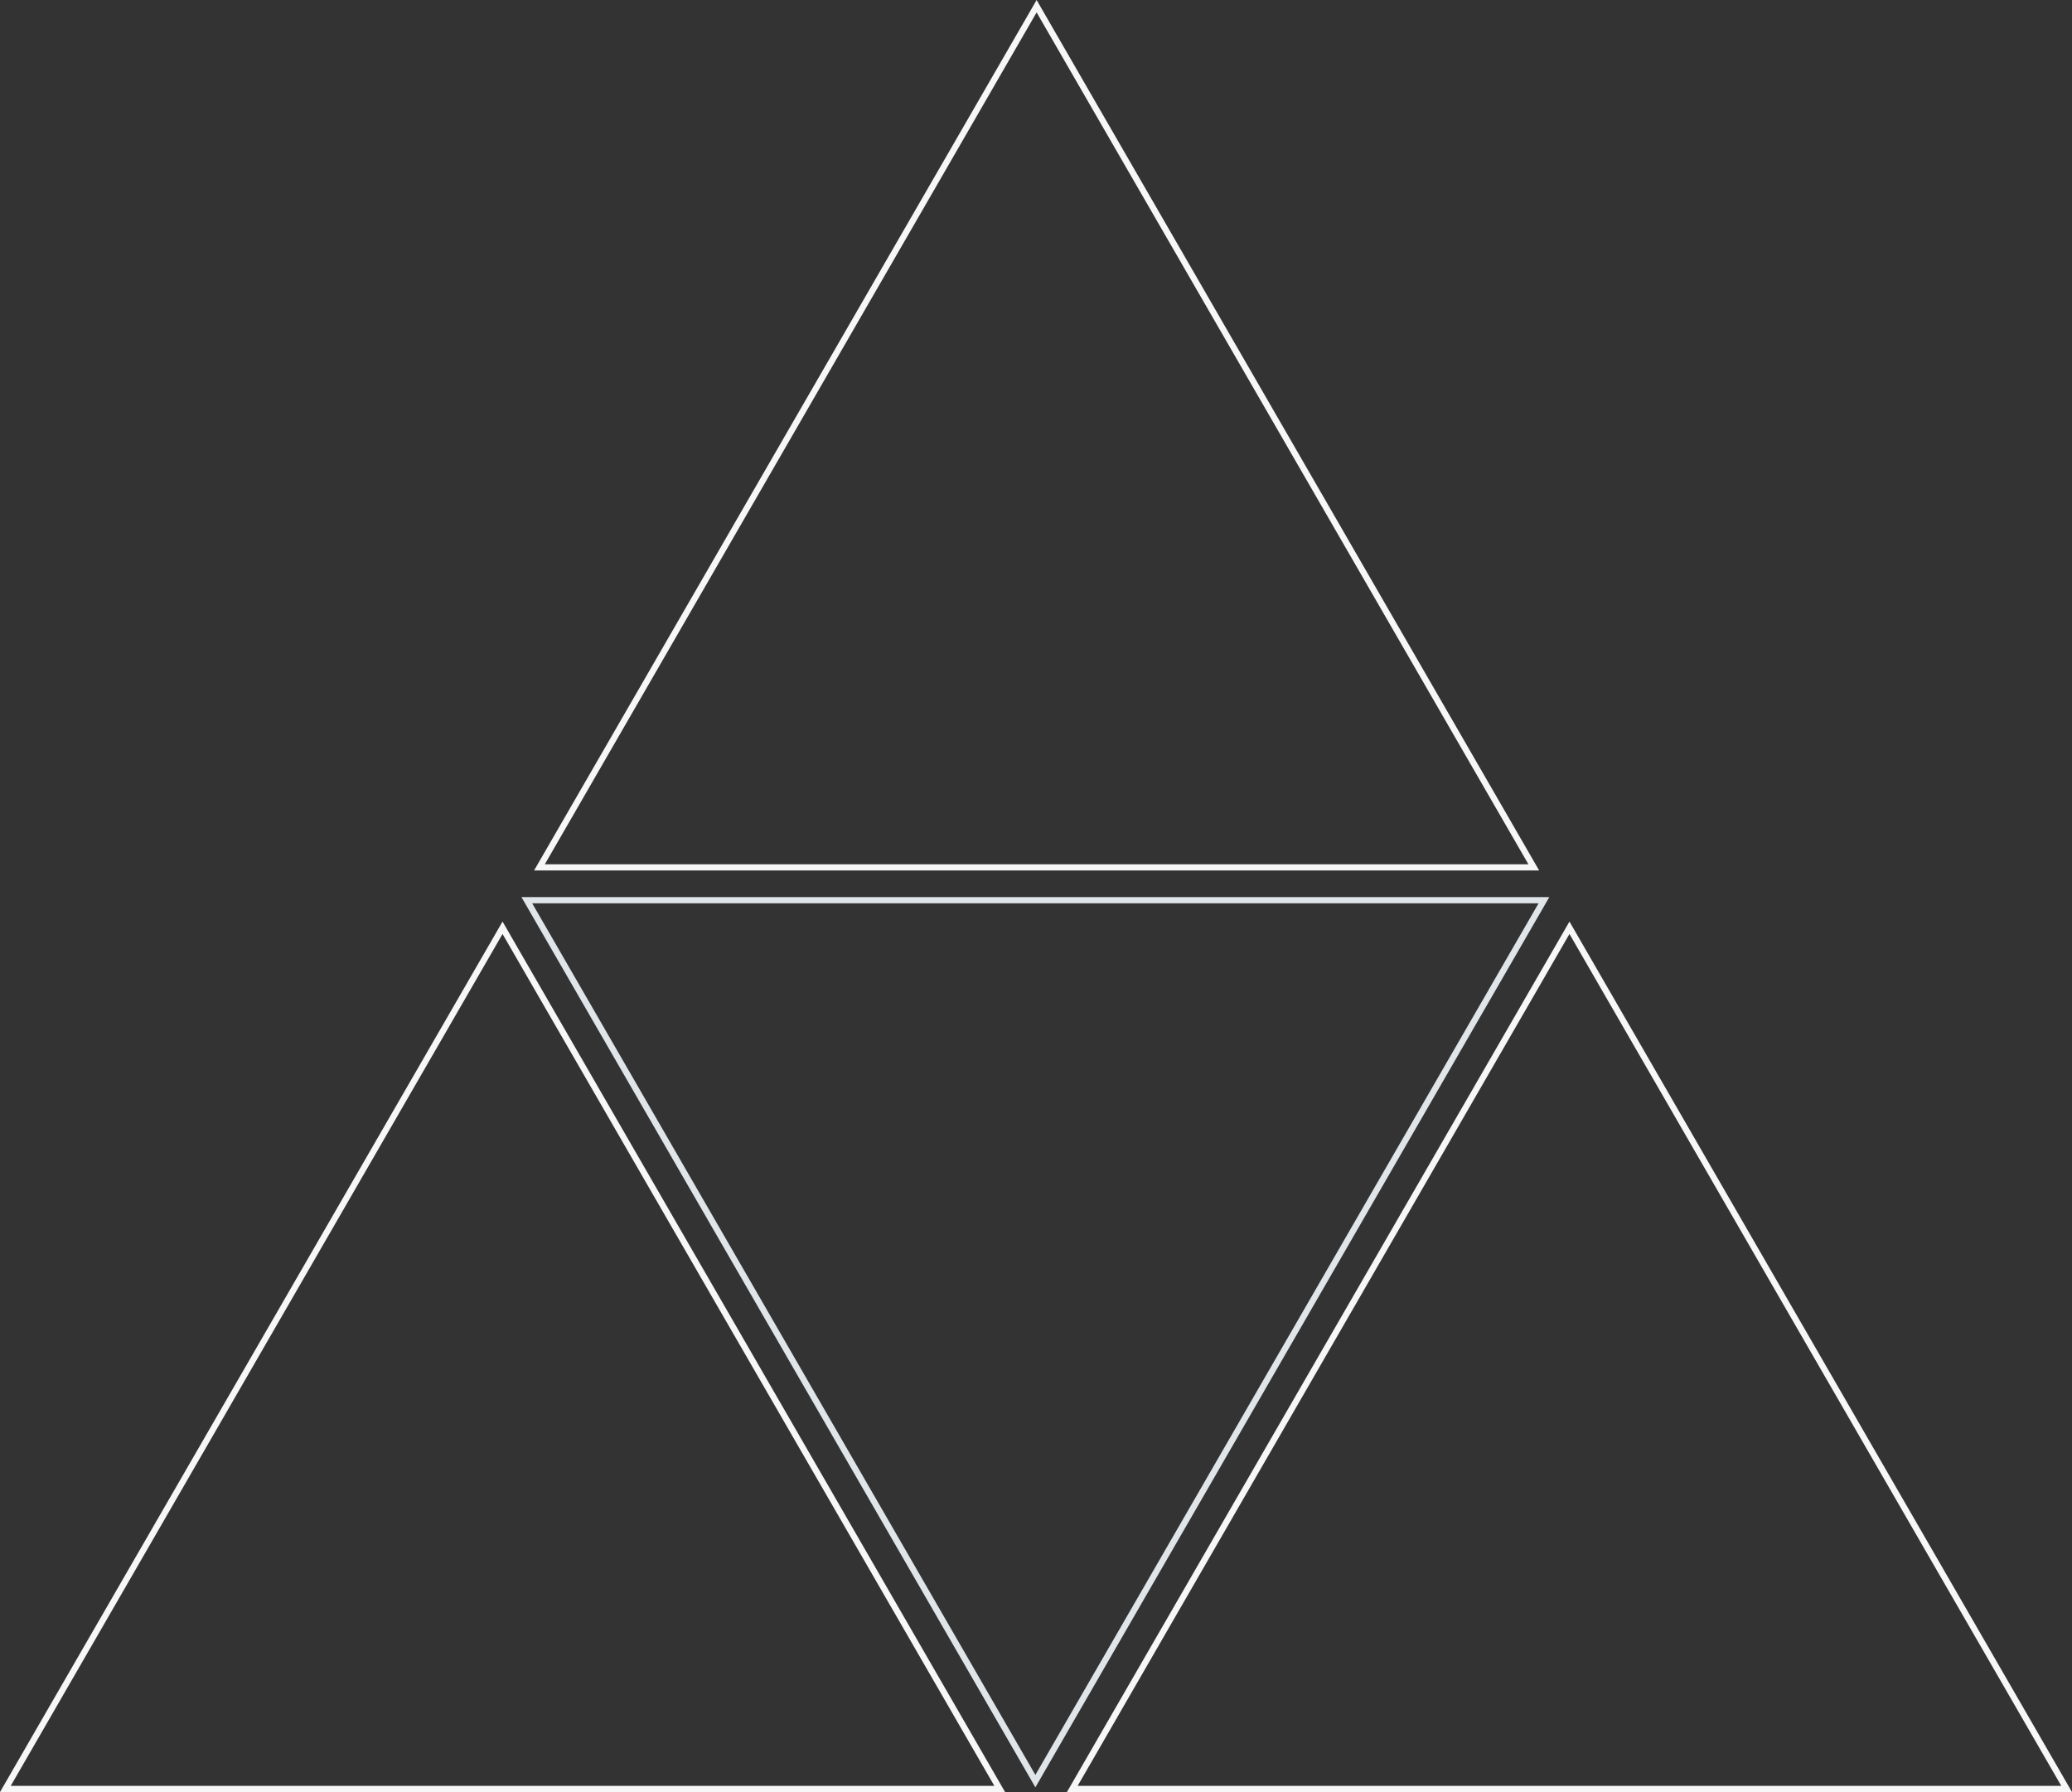 <svg id="sct_grid" xmlns="http://www.w3.org/2000/svg" width="334.038" height="288.883" viewBox="0 0 334.038 288.883">
  <rect x="0" y="0" width="334.038" height="288.883" fill="#333333" stroke="none"/>
  <g id="stock-photo-mother-handing-key-to-daughter-135523697" transform="translate(84.064 144.614)" fill="none">
    <path d="M0,0,41.428,71.755,82.855,143.51l41.428-71.755L165.711,0Z" stroke="none"/>
    <path d="M 1.732 1 L 82.855 141.51 L 163.979 1 L 1.732 1 M 0 0 L 165.711 0 L 82.855 143.51 L 0 0 Z" stroke="none" fill="#dfe5e8"/>
  </g>
  <g id="stock-photo-young-colleagues-discuss-business-and-analytical-price-charts-using-calculators-and-laptops-to-2294859419" transform="translate(-374.131 148.558)" fill="none">
    <path d="M455.148,0,414.64,70.163l-40.508,70.163H536.166L495.657,70.163Z" stroke="none"/>
    <path d="M 455.148 2 L 375.863 139.326 L 534.433 139.326 L 455.148 2 M 455.148 -1.52587890625e-05 L 536.166 140.326 L 374.131 140.326 L 455.148 -1.52587890625e-05 Z" stroke="none" fill="#f7f7f7"/>
  </g>
  <g id="stock-photo-young-colleagues-discuss-business-and-analytical-price-charts-using-calculators-and-laptops-to-2294859419-2" data-name="stock-photo-young-colleagues-discuss-business-and-analytical-price-charts-using-calculators-and-laptops-to-2294859419" transform="translate(-288.03)" fill="none">
    <path d="M455.148,0,414.64,70.163l-40.508,70.163H536.166L495.657,70.163Z" stroke="none"/>
    <path d="M 455.148 2 L 375.863 139.326 L 534.433 139.326 L 455.148 2 M 455.148 -1.52587890625e-05 L 536.166 140.326 L 374.131 140.326 L 455.148 -1.52587890625e-05 Z" stroke="none" fill="#f7f7f7"/>
  </g>
  <g id="stock-photo-young-colleagues-discuss-business-and-analytical-price-charts-using-calculators-and-laptops-to-2294859419-3" data-name="stock-photo-young-colleagues-discuss-business-and-analytical-price-charts-using-calculators-and-laptops-to-2294859419" transform="translate(-202.127 148.558)" fill="none">
    <path d="M455.148,0,414.64,70.163l-40.508,70.163H536.166L495.657,70.163Z" stroke="none"/>
    <path d="M 455.148 2 L 375.863 139.326 L 534.433 139.326 L 455.148 2 M 455.148 -1.52587890625e-05 L 536.166 140.326 L 374.131 140.326 L 455.148 -1.52587890625e-05 Z" stroke="none" fill="#f7f7f7"/>
  </g>
</svg>
